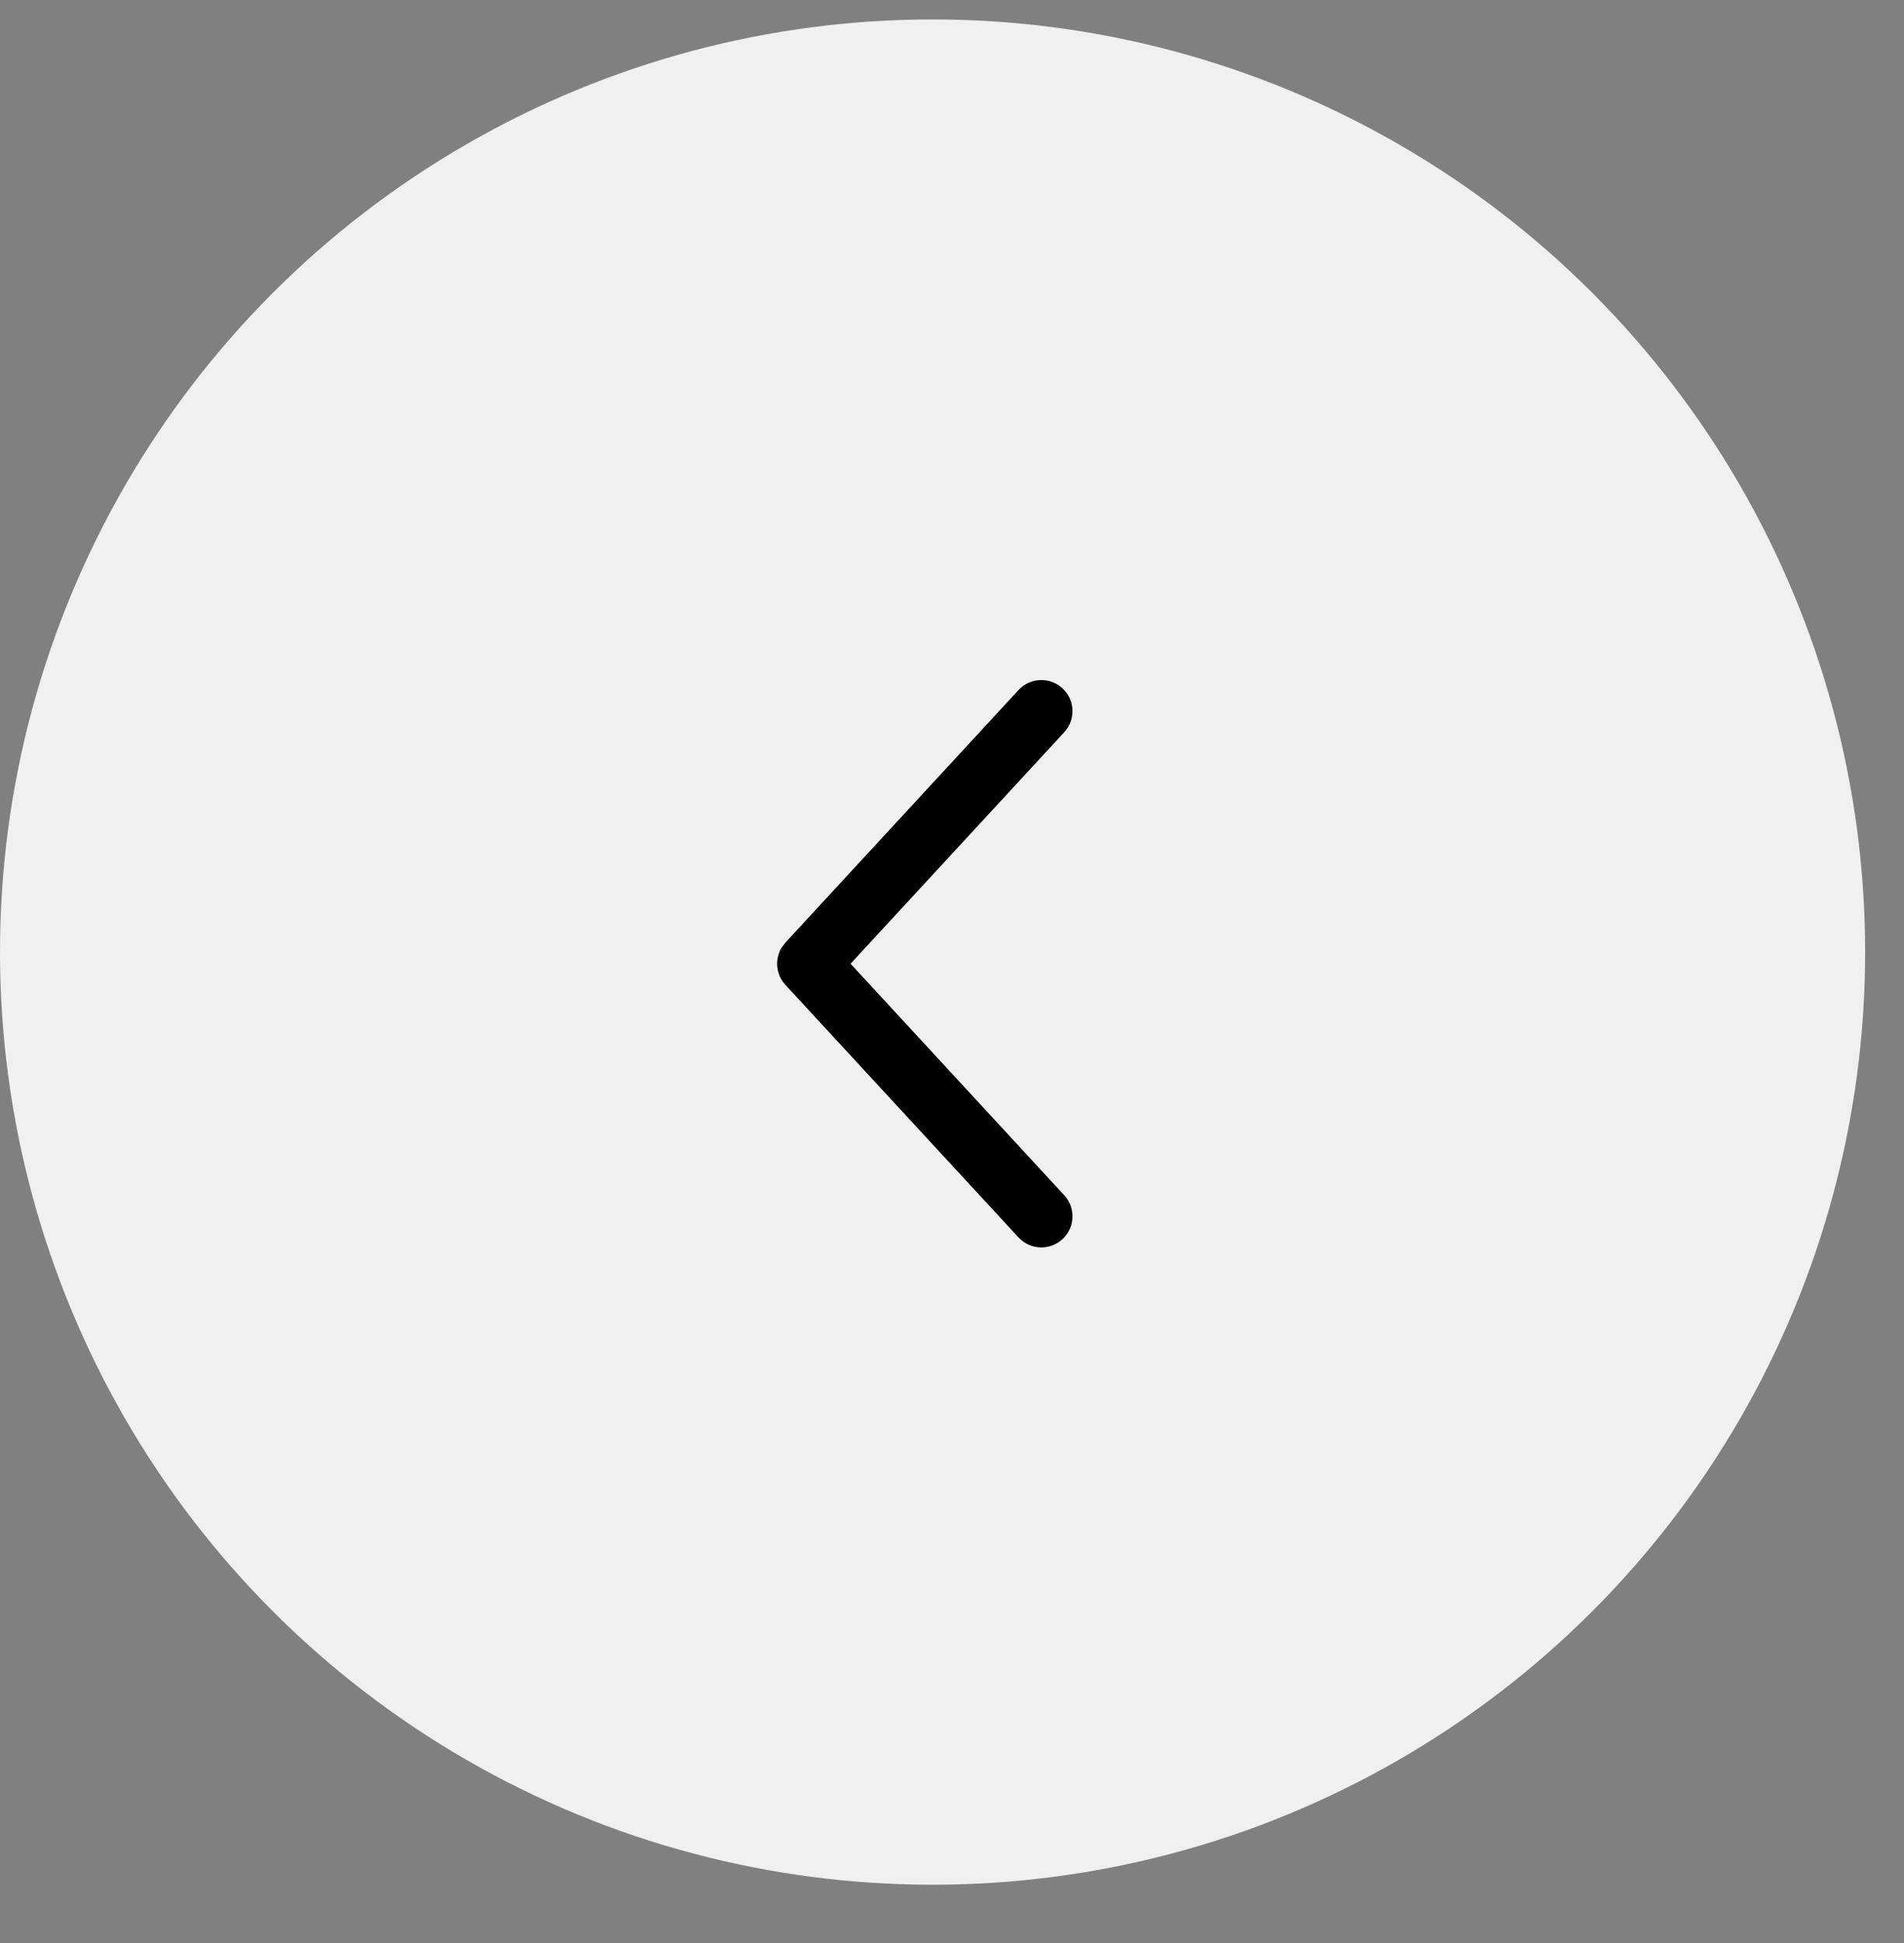 <svg width="49" height="50" viewBox="0 0 49 50" fill="none" xmlns="http://www.w3.org/2000/svg">
<rect x="0" y="0" width="49" height="50" fill="#808080" stroke="none"/>
<g id="Frame 2087326759">
<circle id="Ellipse 14662" cx="24" cy="24.5" r="24" fill="#F0F0F0"/>
<path id="Icon (Stroke)" d="M20.119 24.379C19.934 24.679 19.965 25.075 20.212 25.343L26.212 31.843C26.512 32.168 27.018 32.188 27.343 31.888C27.668 31.588 27.688 31.082 27.388 30.757L21.889 24.8L27.388 18.843C27.688 18.518 27.668 18.012 27.343 17.712C27.018 17.413 26.512 17.433 26.212 17.757L20.212 24.257L20.119 24.379Z" fill="black"/>
</g>
</svg>
